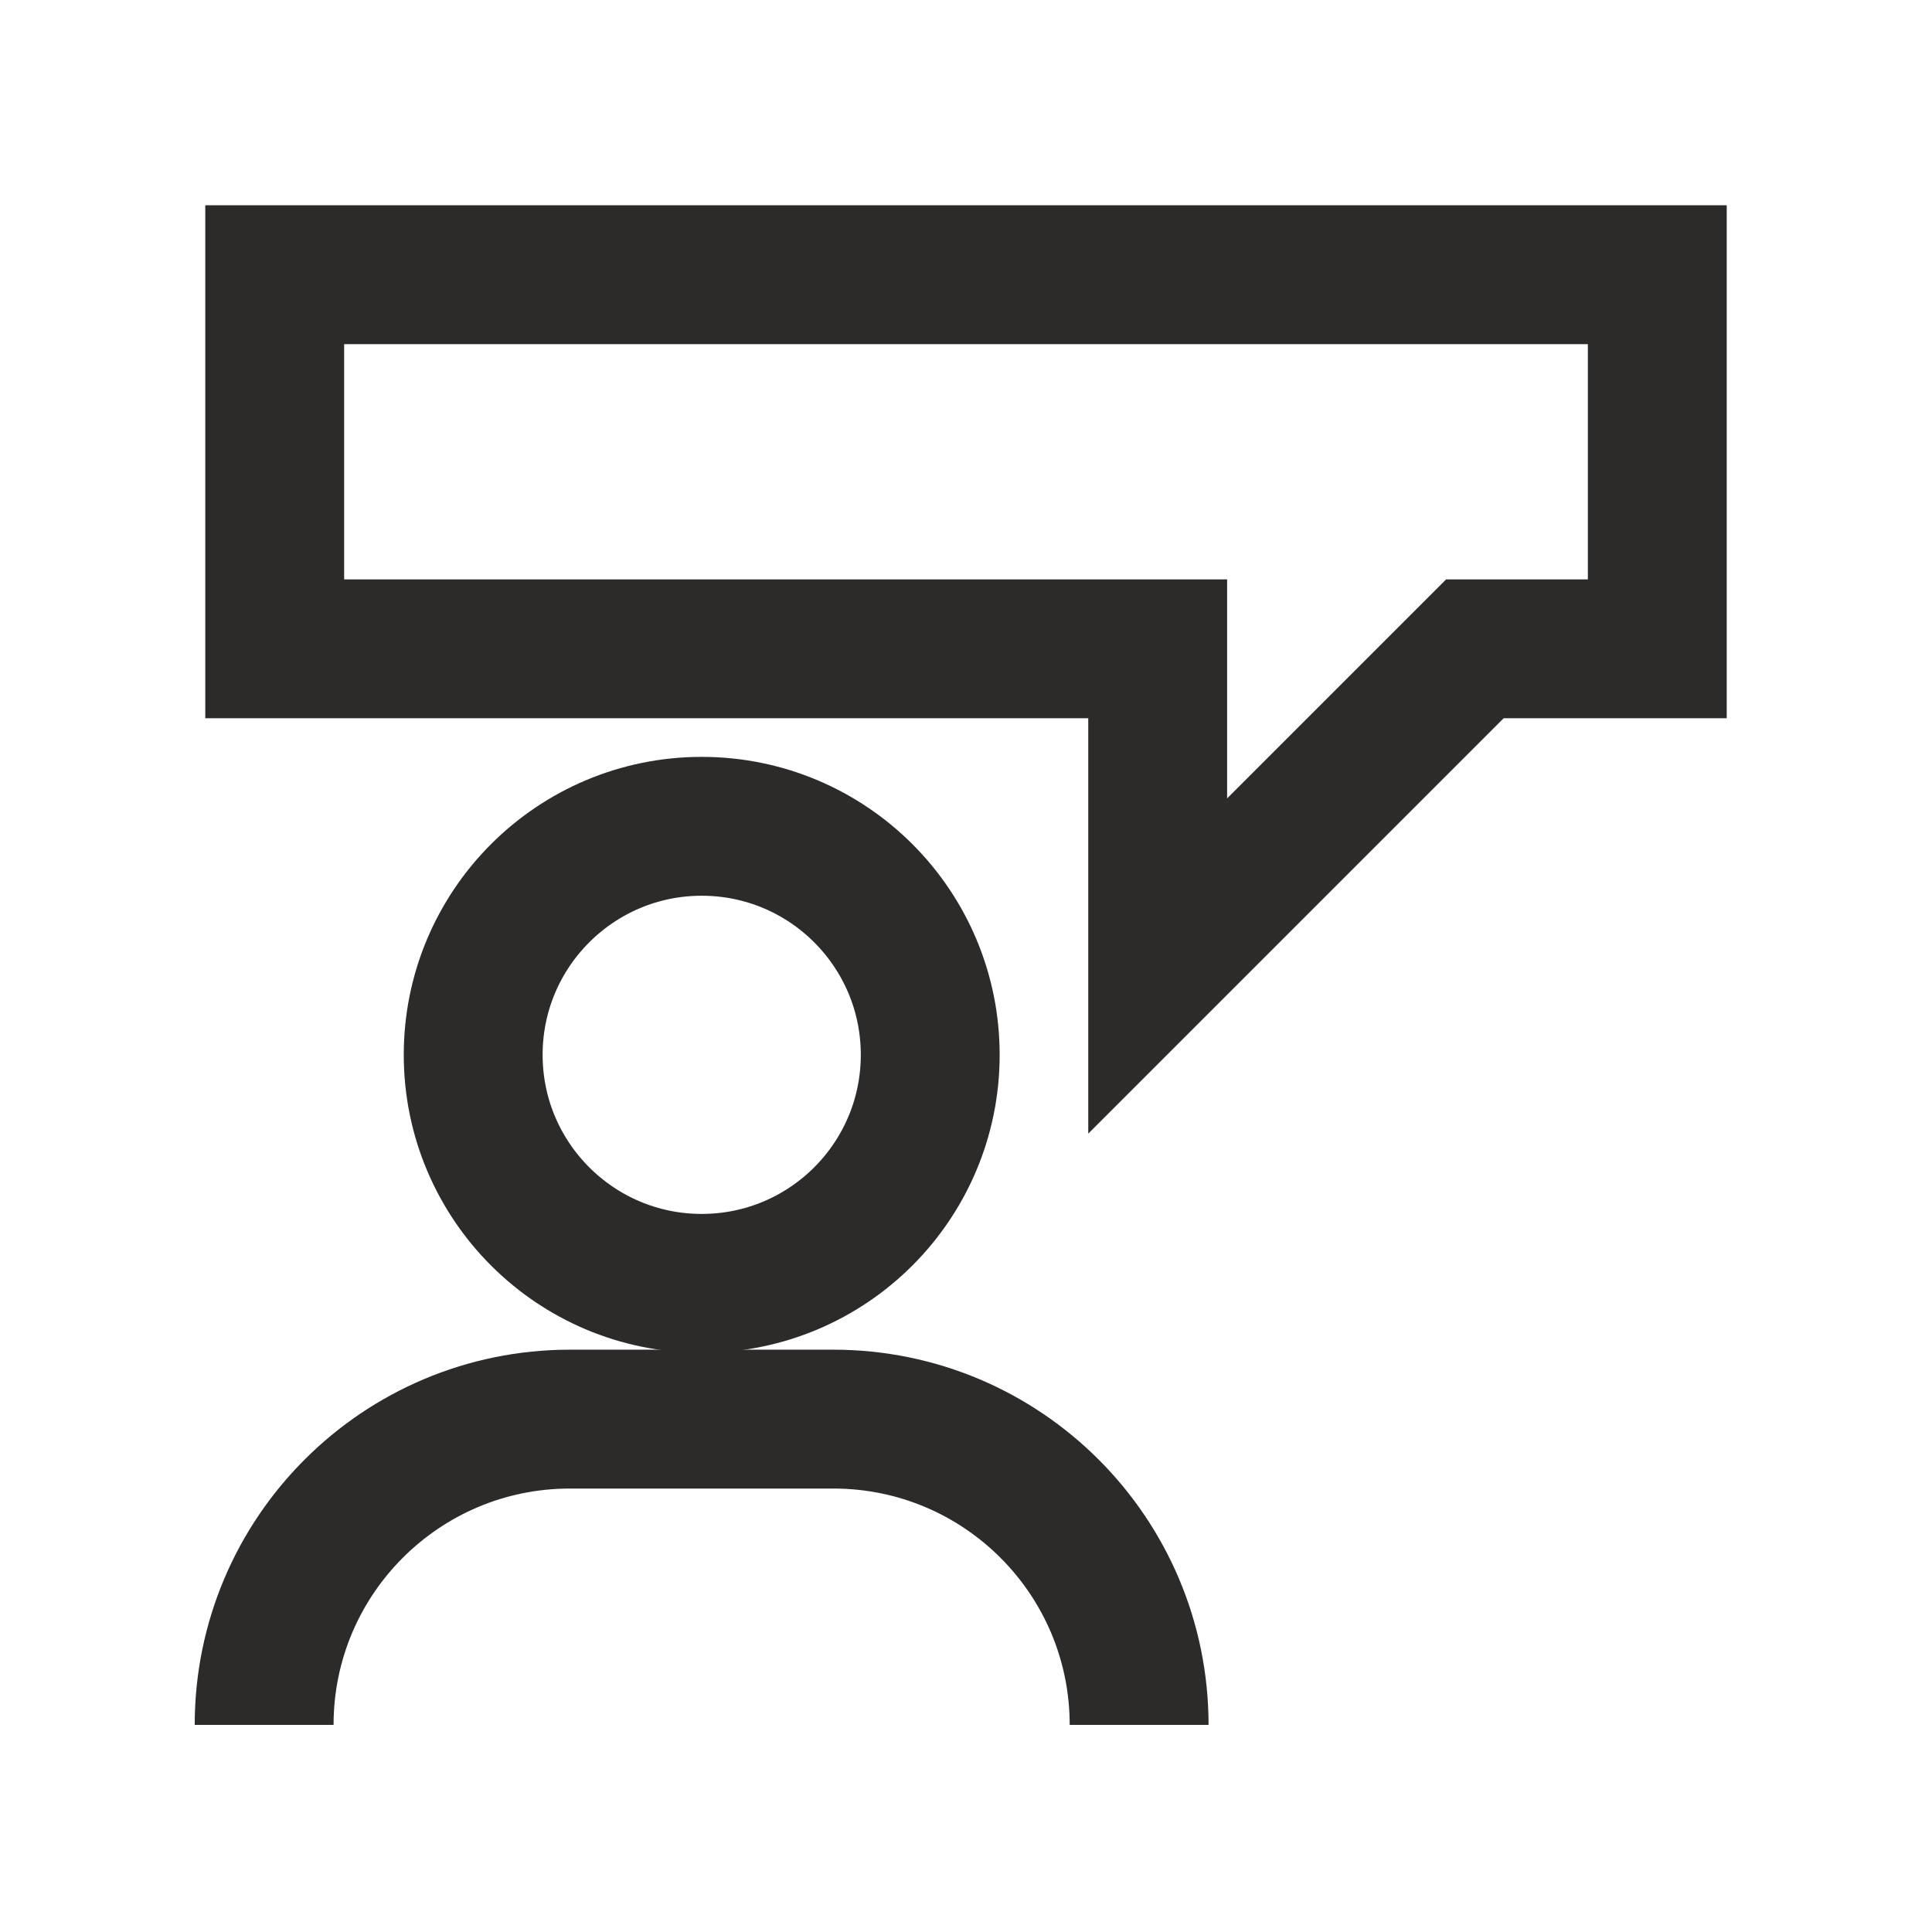 <?xml version="1.0" encoding="utf-8"?>
<!-- Generator: $$$/GeneralStr/196=Adobe Illustrator 27.6.0, SVG Export Plug-In . SVG Version: 6.00 Build 0)  -->
<svg version="1.1" xmlns="http://www.w3.org/2000/svg" xmlns:xlink="http://www.w3.org/1999/xlink" x="0px" y="0px" width="256px"
	 height="256px" viewBox="0 0 256 256" style="enable-background:new 0 0 256 256;" xml:space="preserve">
<style type="text/css">
	.st0{display:none;}
	.st1{display:inline;opacity:0.5;}
	.st2{fill:none;stroke:#E84922;stroke-width:0.25;stroke-miterlimit:10;}
	.st3{fill:none;stroke:#2D2A2A;stroke-width:18.4;stroke-miterlimit:10;}
	.st4{fill:#2D2A2A;}
	.st5{display:none;fill:#2D2A2A;}
	.st6{fill:none;stroke:#2D2A2A;stroke-width:18.871;stroke-miterlimit:10;}
	.st7{fill:none;stroke:#2D2A2A;stroke-width:18.381;stroke-miterlimit:10;}
</style>
<g id="griglia" class="st0">
	<g class="st1">
		<rect x="27.27" y="27.27" class="st2" width="201.47" height="201.47"/>
		<rect x="36.4" y="36.4" class="st2" width="183.2" height="183.2"/>
		<rect x="18.2" y="18.2" class="st2" width="219.6" height="219.6"/>
		<rect x="0" class="st2" width="256" height="256"/>
		<rect x="54.9" y="54.9" class="st2" width="146.19" height="146.19"/>
		<circle class="st2" cx="128" cy="128" r="18.51"/>
		<circle class="st2" cx="128" cy="128" r="91.6"/>
		<rect x="0" y="0" class="st2" width="18.2" height="18.2"/>
		<rect x="237.8" y="0" class="st2" width="18.2" height="18.2"/>
		<rect x="0" y="237.8" class="st2" width="18.2" height="18.2"/>
		<rect x="237.8" y="237.8" class="st2" width="18.2" height="18.2"/>
	</g>
</g>
<g id="Livello_1">
	<path class="st3" d="M150.94,228.56c0-22.38-18.14-40.52-40.52-40.52H82.3h-0.07h-6.71c-22.38,0-40.52,18.14-40.52,40.52"/>
	<path class="st3" d="M123.26,139.77c0-16.72-13.55-30.28-30.28-30.28c-16.72,0-30.28,13.56-30.28,30.28s13.56,30.28,30.28,30.28
		C109.71,170.05,123.26,156.49,123.26,139.77"/>
	<polygon class="st3" points="36.4,36.4 36.4,85.97 153.4,85.97 153.4,128 195.43,85.97 219.6,85.97 219.6,36.4 	"/>
</g>
</svg>
